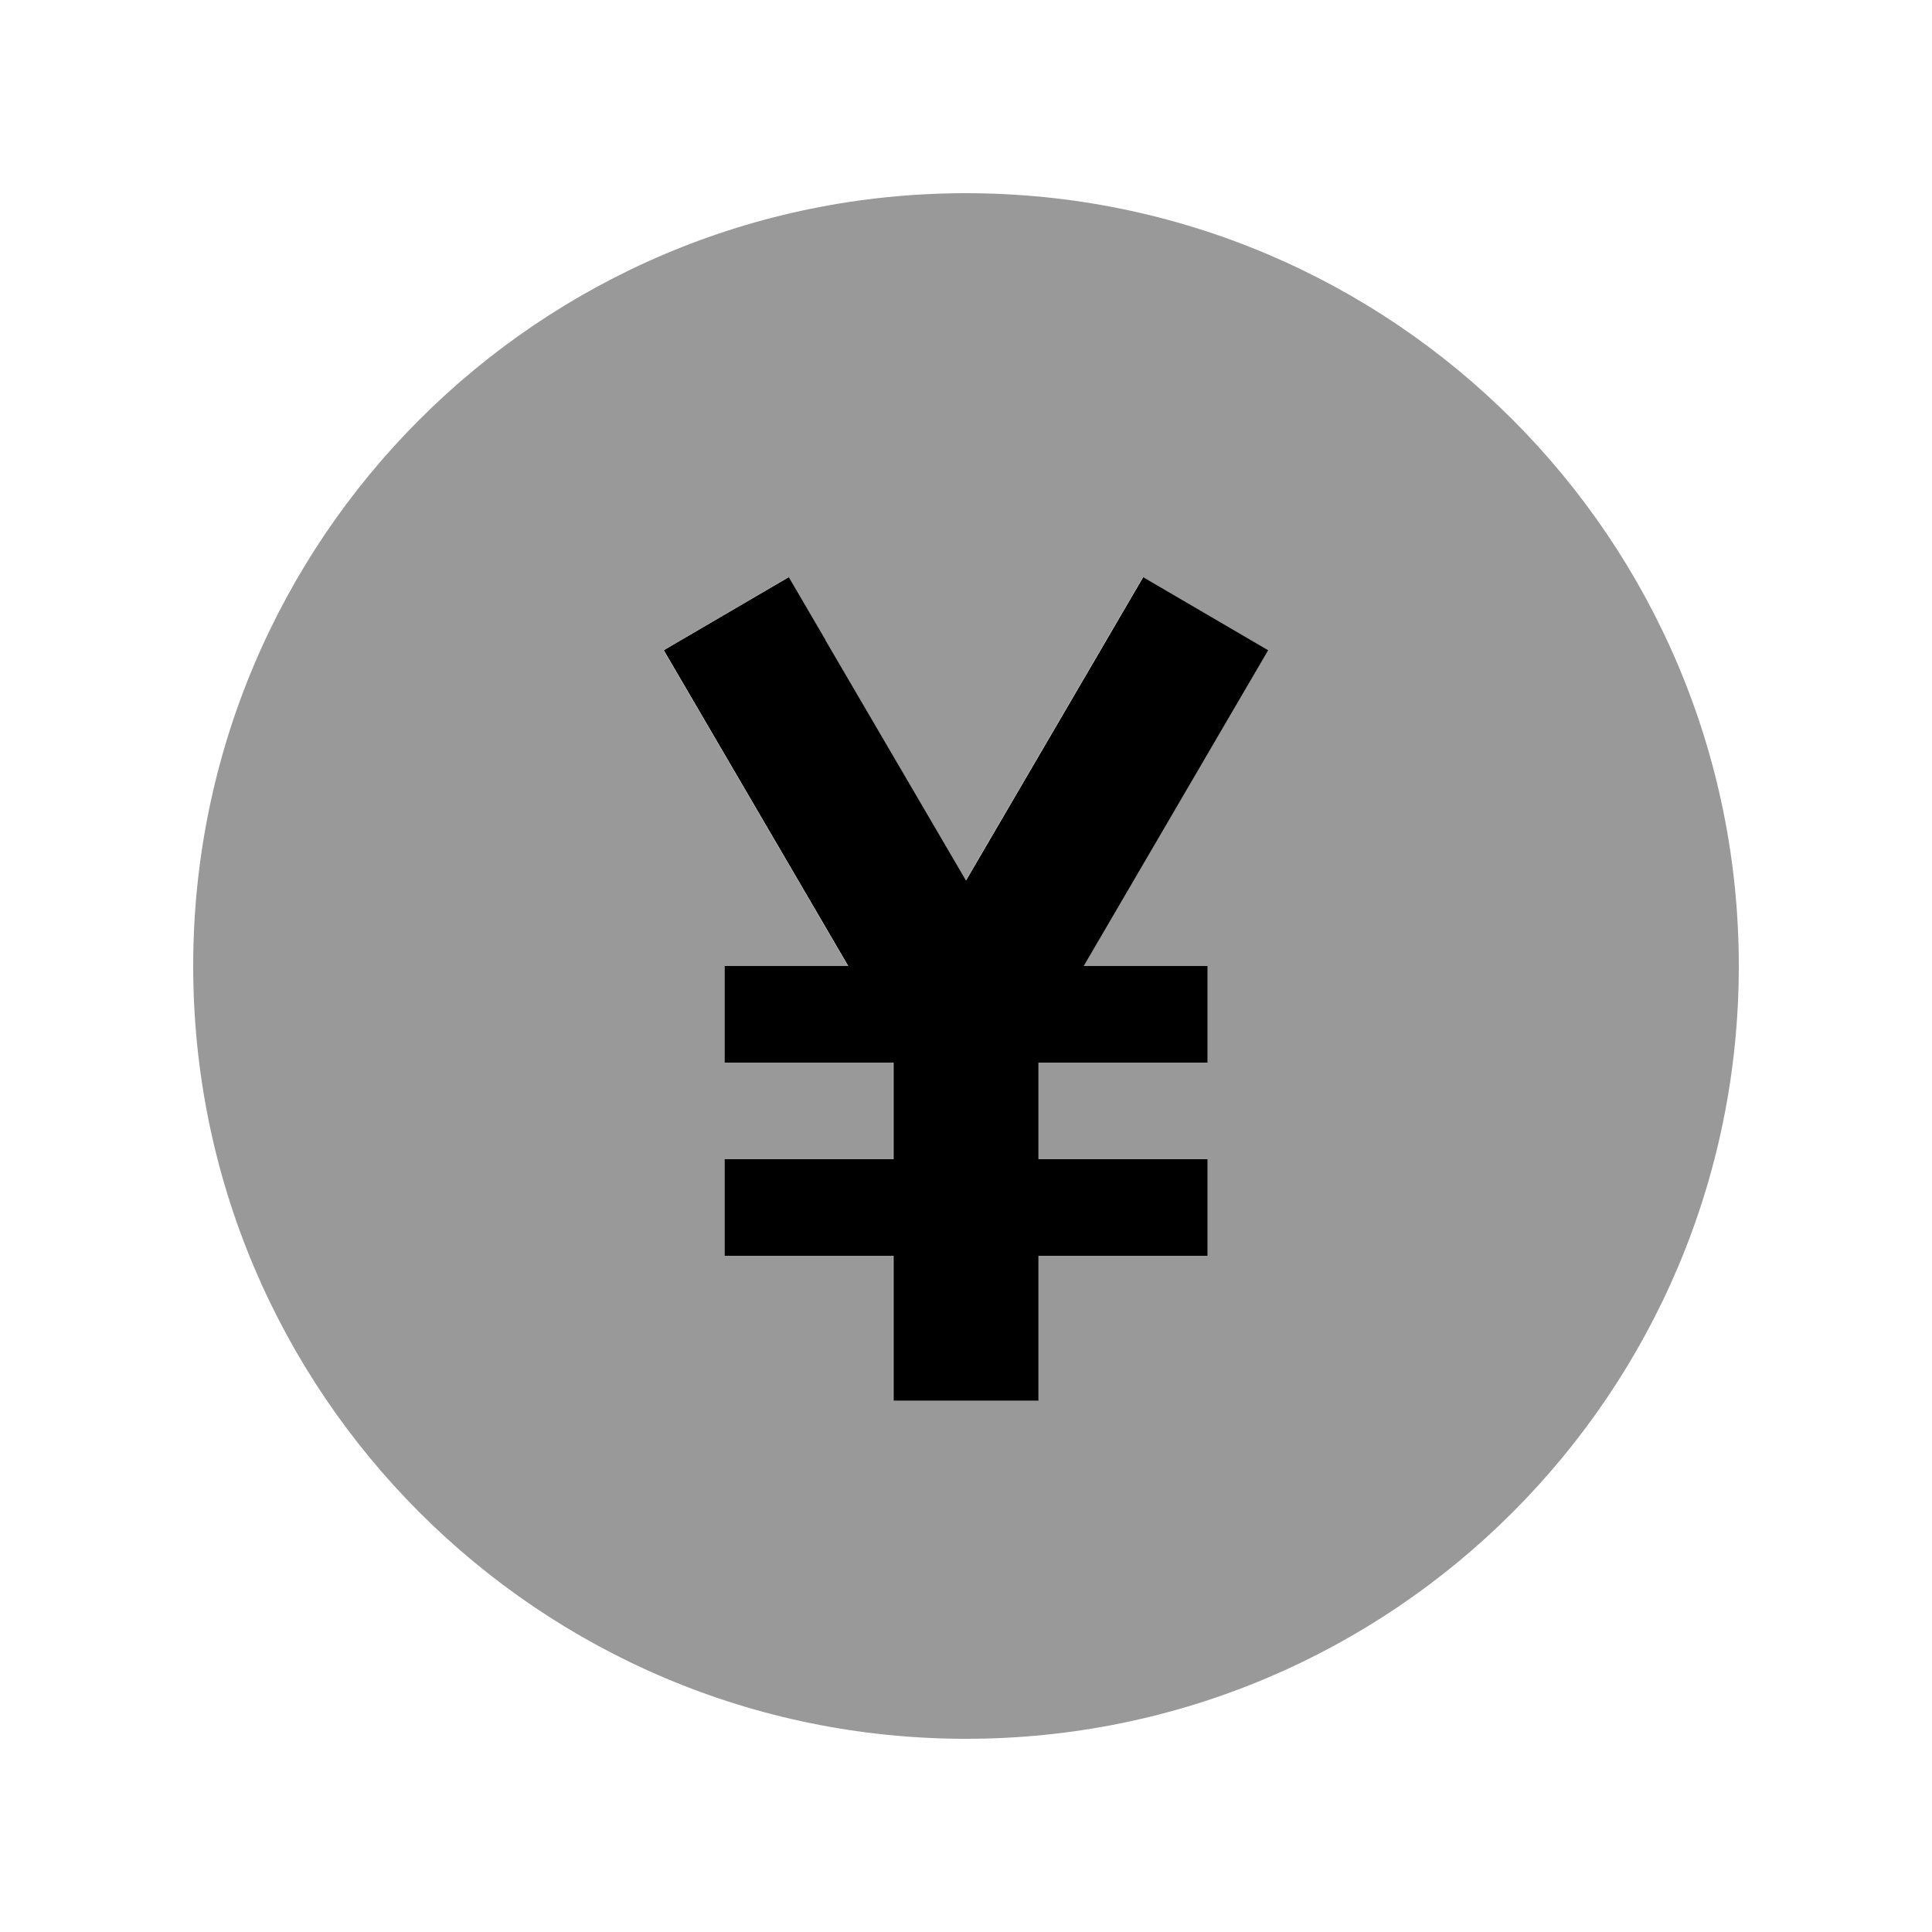 <svg xmlns="http://www.w3.org/2000/svg" viewBox="0 0 640 640"><!--! Font Awesome Pro 7.1.0 by @fontawesome - https://fontawesome.com License - https://fontawesome.com/license (Commercial License) Copyright 2025 Fonticons, Inc. --><path opacity=".4" fill="currentColor" d="M64 320C64 461.4 178.6 576 320 576C461.4 576 576 461.4 576 320C576 178.6 461.4 64 320 64C178.6 64 64 178.6 64 320zM219.8 215.4L261.2 191.2C263.5 195.2 283.1 228.7 319.9 291.7C356.7 228.7 376.3 195.2 378.6 191.2L420 215.4C418.1 218.7 397.7 253.5 358.9 320L399.9 320L399.9 352L343.9 352L343.9 384L399.9 384L399.9 416L343.9 416L343.9 464L295.9 464L295.9 416L239.9 416L239.9 384L295.9 384L295.9 352L239.9 352L239.9 320L280.9 320C242.1 253.6 221.7 218.7 219.8 215.4z"/><path fill="currentColor" d="M273.4 211.9L261.3 191.2L219.9 215.4C221.8 218.7 242.2 253.6 281 320L240 320L240 352L296 352L296 384L240 384L240 416L296 416L296 464L344 464L344 416L400 416L400 384L344 384L344 352L400 352L400 320L359 320C397.8 253.5 418.2 218.7 420.1 215.4L378.7 191.2C376.4 195.2 356.8 228.7 320 291.7L273.4 212z"/></svg>